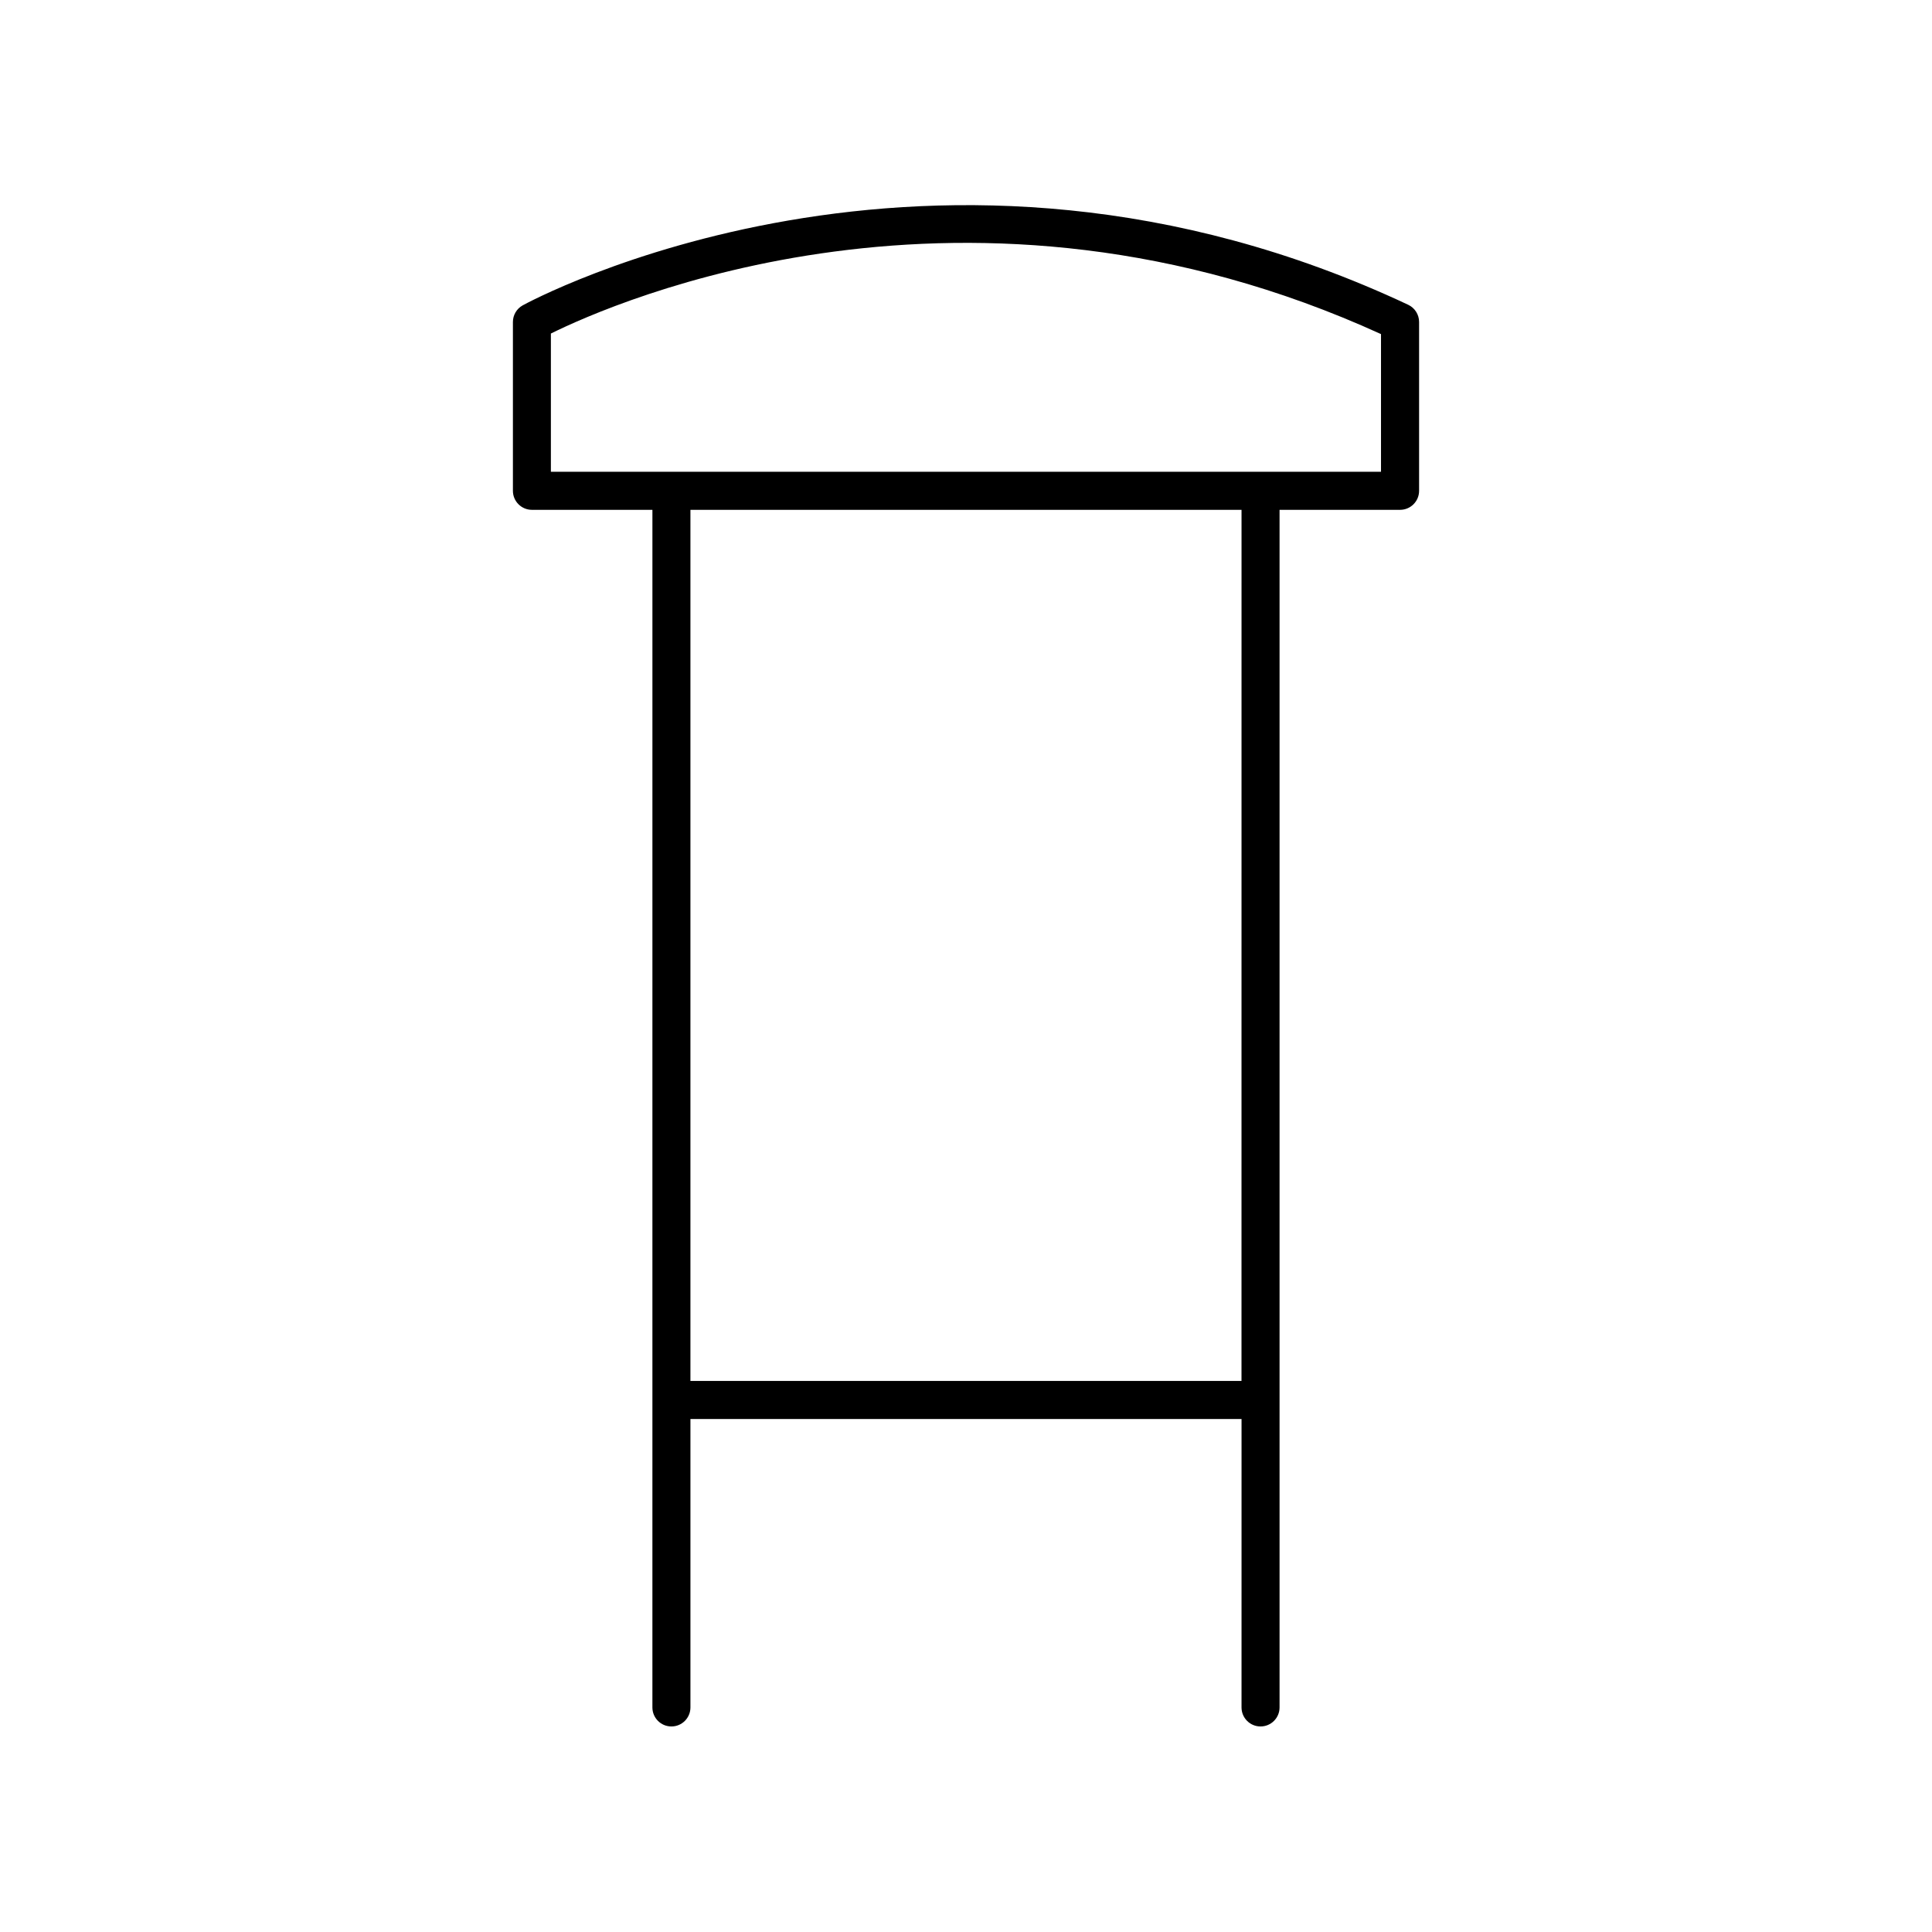 <?xml version="1.0" encoding="UTF-8"?>
<!-- The Best Svg Icon site in the world: iconSvg.co, Visit us! https://iconsvg.co -->
<svg fill="#000000" width="800px" height="800px" version="1.1" viewBox="144 144 512 512" xmlns="http://www.w3.org/2000/svg">
 <path d="m284.96 279.11h31.938l-0.004 317.38c0 2.781 2.254 5.039 5.039 5.039s5.039-2.254 5.039-5.039v-76.441h146.05l-0.004 76.441c0 2.781 2.254 5.039 5.039 5.039s5.039-2.254 5.039-5.039v-317.38h31.938c2.785 0 5.039-2.254 5.039-5.039v-44.746c0-1.953-1.125-3.731-2.898-4.562-126-59.191-233.6-0.434-234.67 0.168-1.594 0.891-2.578 2.574-2.578 4.394v44.746c0 2.781 2.254 5.039 5.039 5.039zm188.05 230.86h-146.04v-230.86h146.05zm-183.02-277.58c16.555-8.191 110.51-49.797 219.99 0.148v36.488h-219.99z"/>
</svg>